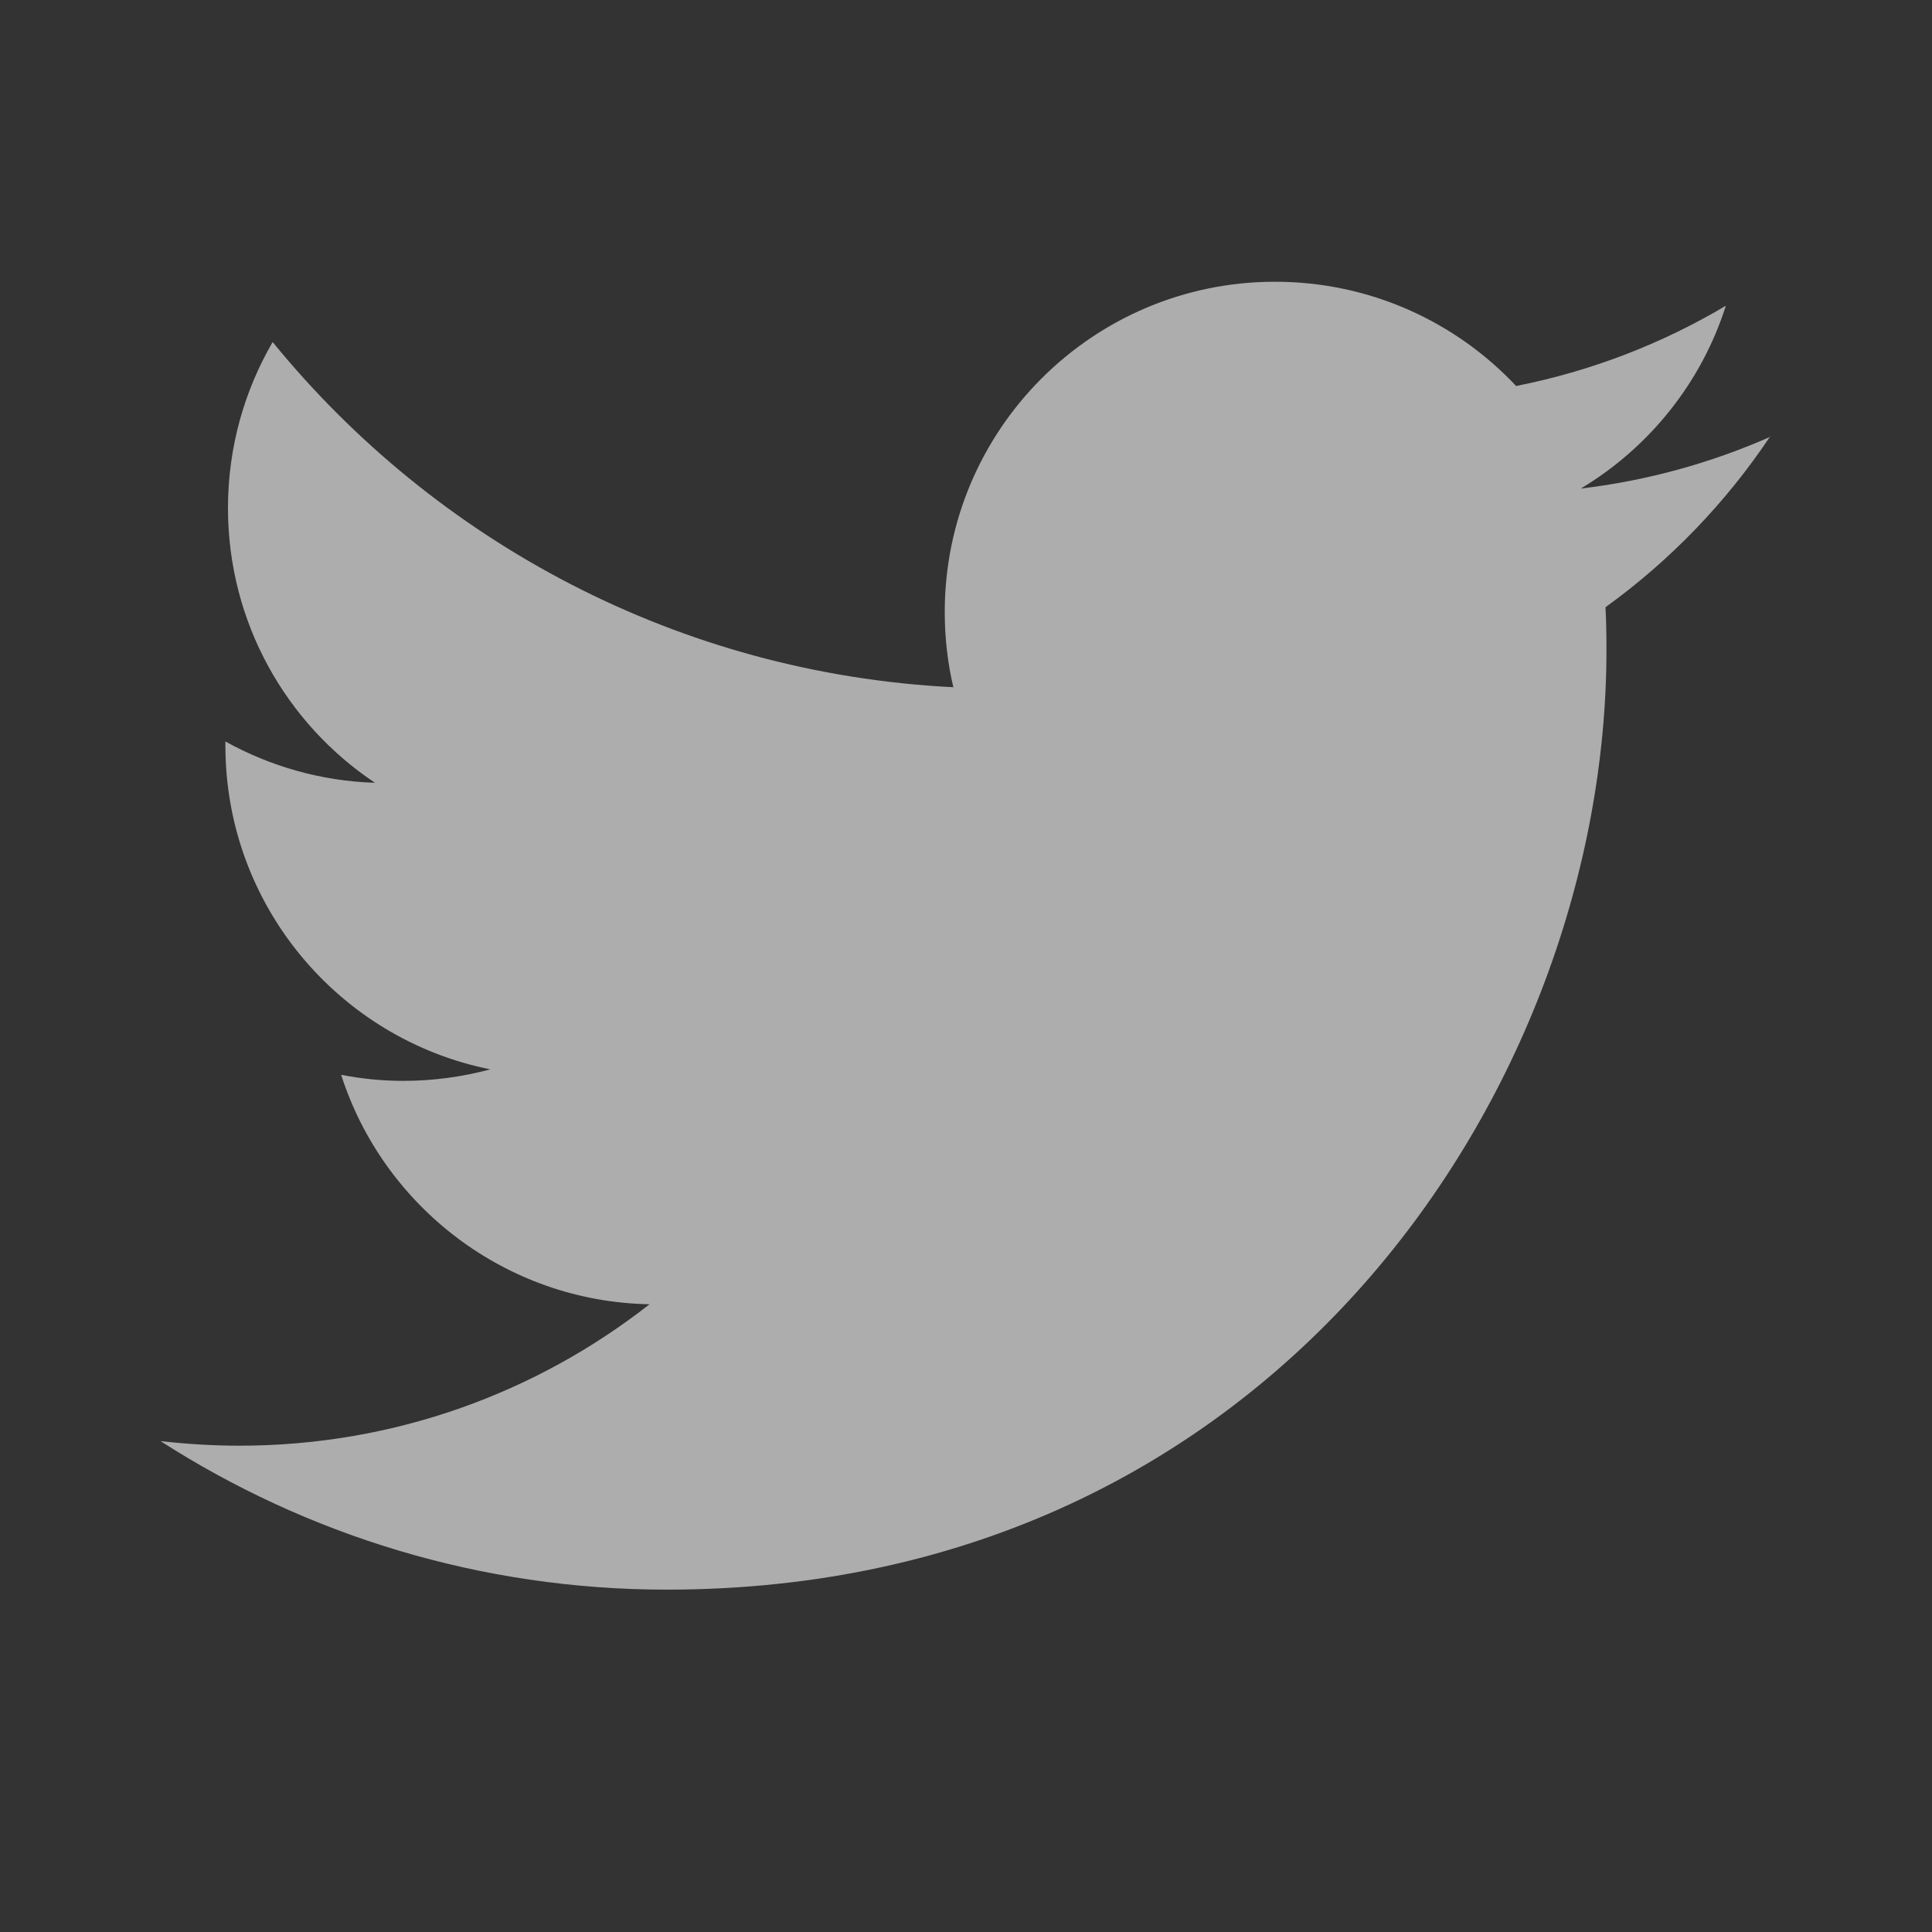 <svg width="24" height="24" viewBox="0 0 24 24" fill="none" xmlns="http://www.w3.org/2000/svg">
<rect x="0" y="0" width="24" height="24" fill="#333333" stroke="none"/>
<path fill-rule="evenodd" clip-rule="evenodd" d="M21.994 5.425C21.257 5.75 20.466 5.971 19.637 6.069C20.484 5.562 21.135 4.756 21.439 3.798C20.645 4.27 19.768 4.61 18.834 4.795C18.085 3.998 17.02 3.5 15.838 3.5C13.574 3.5 11.736 5.338 11.736 7.603C11.736 7.925 11.772 8.238 11.843 8.537C8.433 8.366 5.41 6.731 3.387 4.249C3.035 4.855 2.832 5.559 2.832 6.311C2.832 7.734 3.557 8.99 4.658 9.724C3.987 9.703 3.354 9.518 2.8 9.211C2.8 9.229 2.8 9.244 2.8 9.262C2.8 11.249 4.214 12.908 6.091 13.284C5.747 13.376 5.383 13.427 5.01 13.427C4.745 13.427 4.488 13.4 4.238 13.352C4.76 14.981 6.276 16.169 8.069 16.202C6.663 17.303 4.897 17.959 2.973 17.959C2.641 17.959 2.316 17.938 1.994 17.902C3.808 19.066 5.965 19.747 8.284 19.747C15.829 19.747 19.956 13.495 19.956 8.074C19.956 7.895 19.953 7.719 19.944 7.543C20.747 6.964 21.442 6.242 21.991 5.419L21.994 5.425Z" fill="white" fill-opacity="0.6"/>
</svg>
